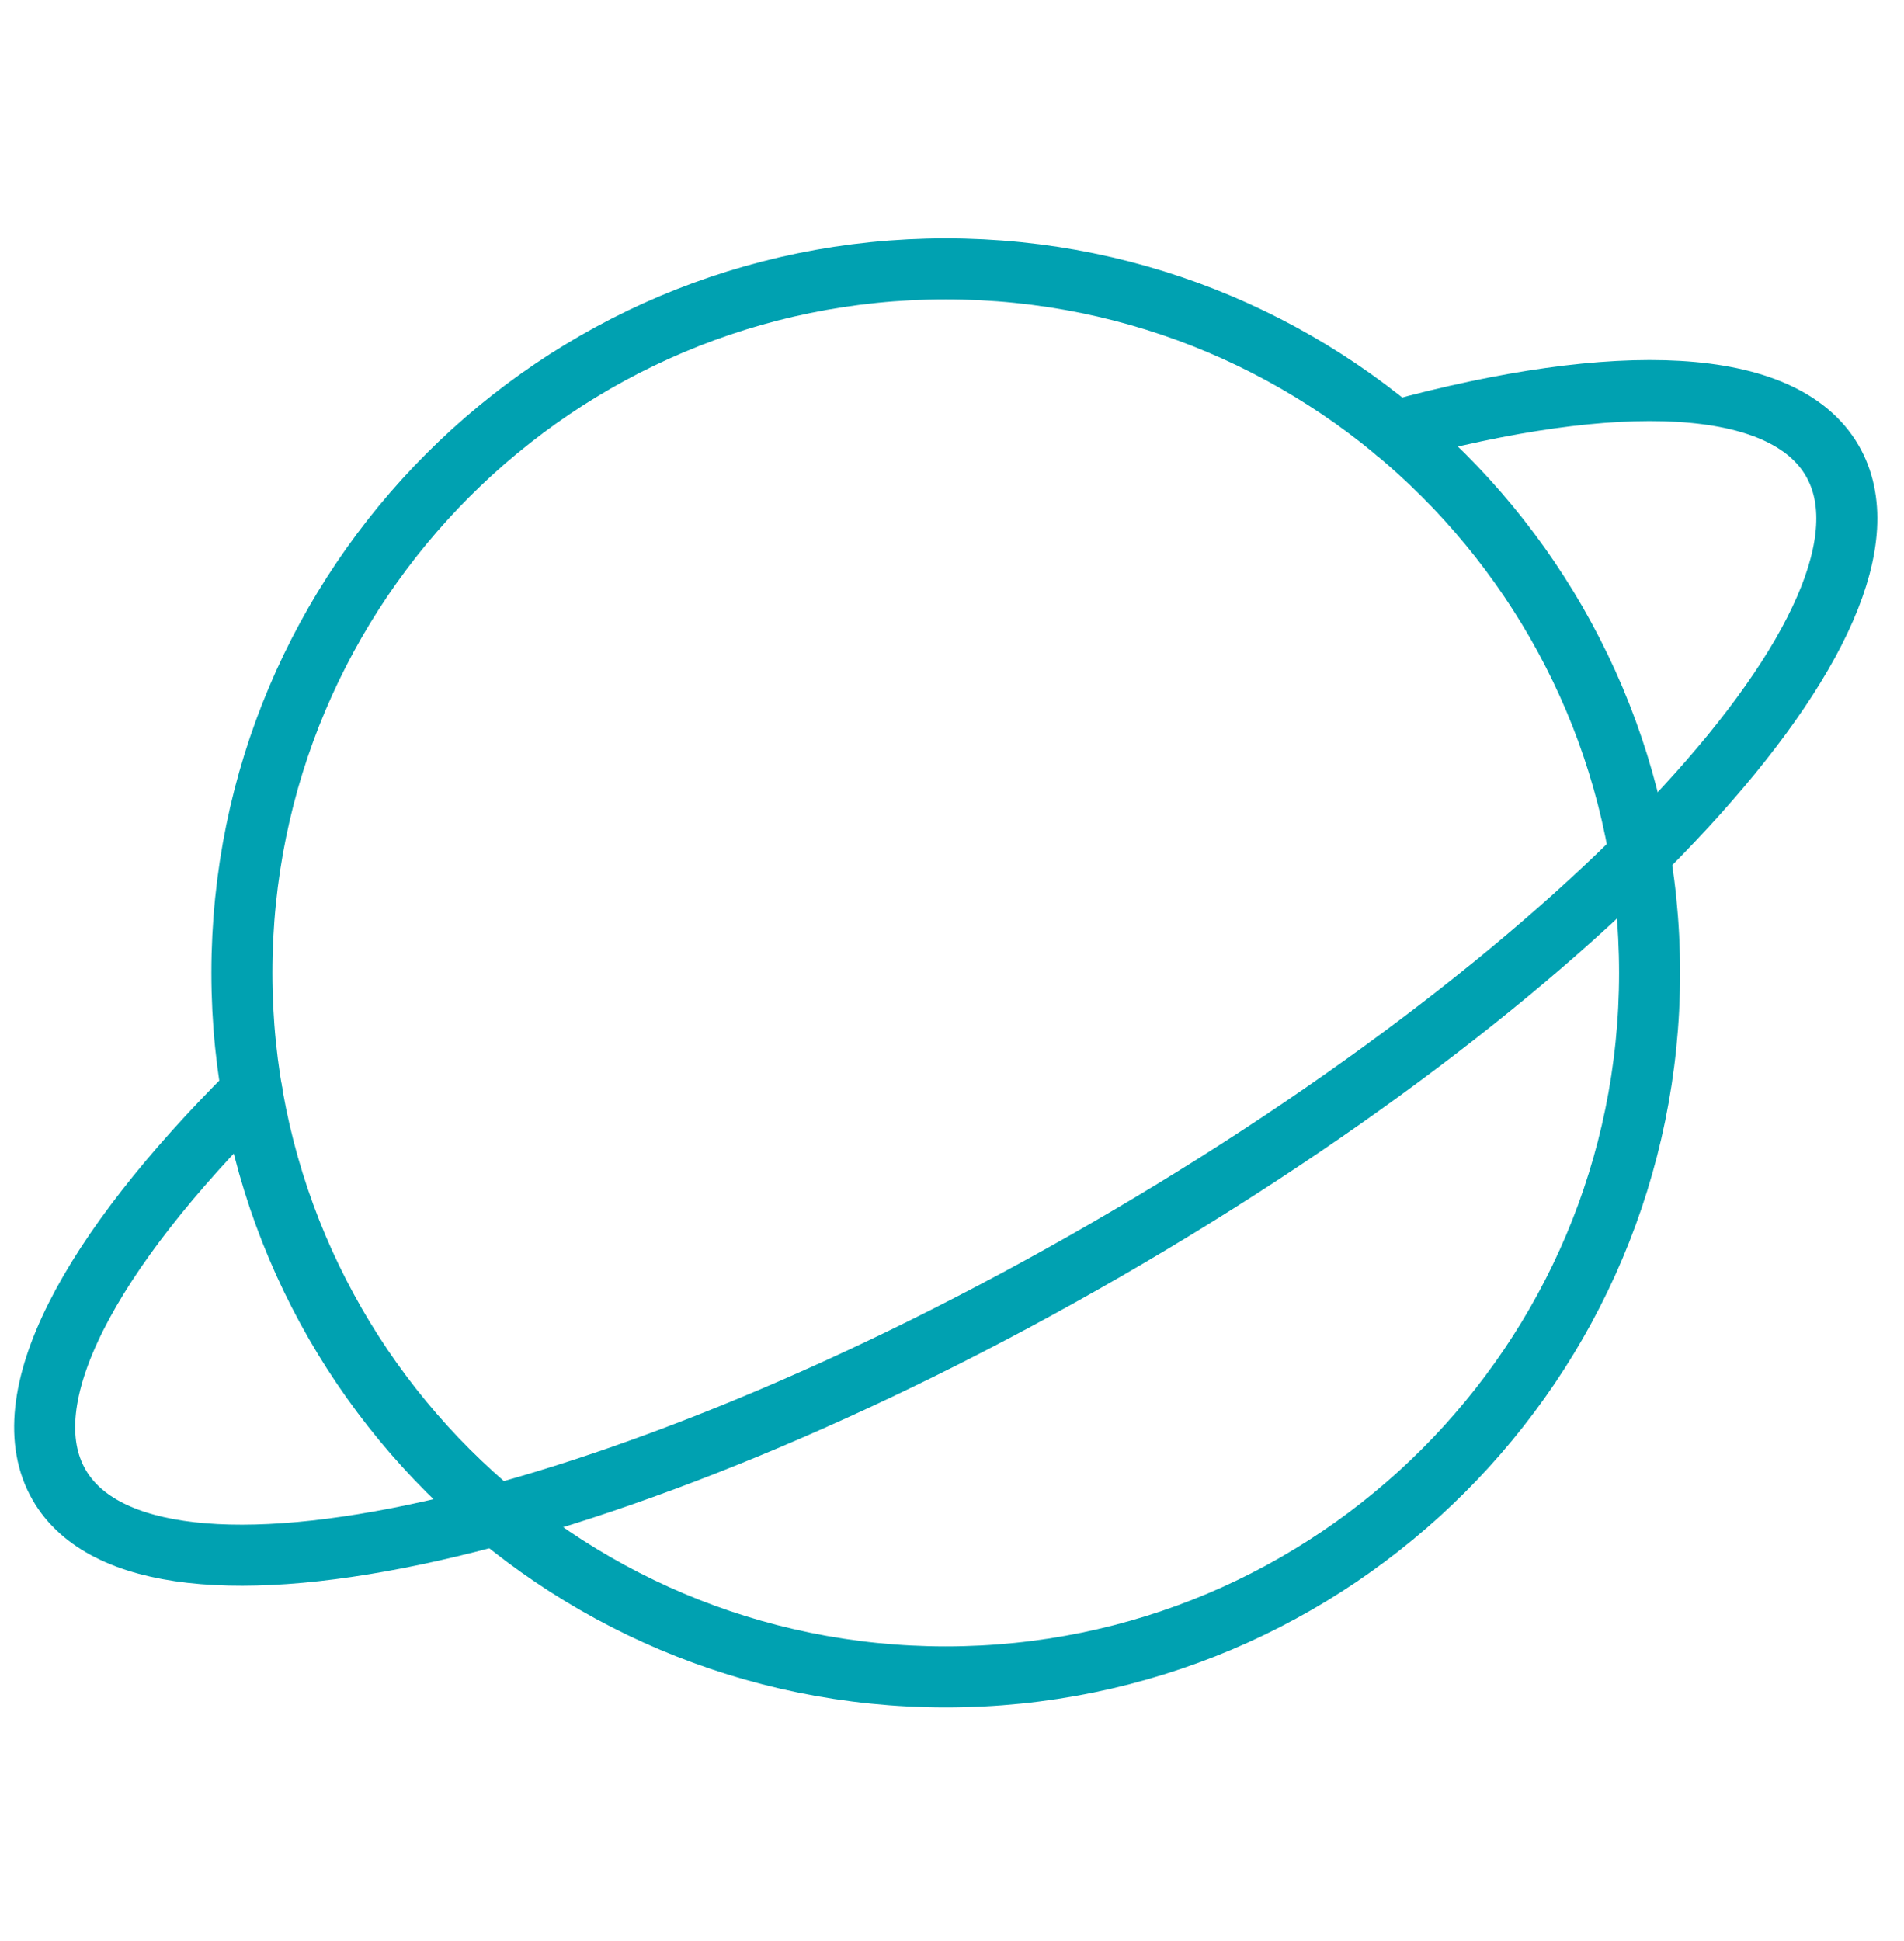 <svg width="156" height="159" viewBox="0 0 156 159" fill="none" xmlns="http://www.w3.org/2000/svg">
<path d="M77.487 137.361C109.336 137.361 135.155 111.542 135.155 79.693C135.155 47.844 109.336 22.025 77.487 22.025C45.638 22.025 19.819 47.844 19.819 79.693C19.819 111.542 45.638 137.361 77.487 137.361Z" stroke="#00A1B1" stroke-width="5" stroke-linecap="round" stroke-linejoin="round"/>
<path d="M114.297 35.301C132.488 30.351 146.111 30.792 150.13 37.753C157.368 50.29 130.713 79.231 90.593 102.394C50.474 125.557 12.083 134.171 4.844 121.633C0.826 114.673 7.253 102.658 20.63 89.383" stroke="#00A1B1" stroke-width="5" stroke-linecap="round" stroke-linejoin="round"/>
</svg>

